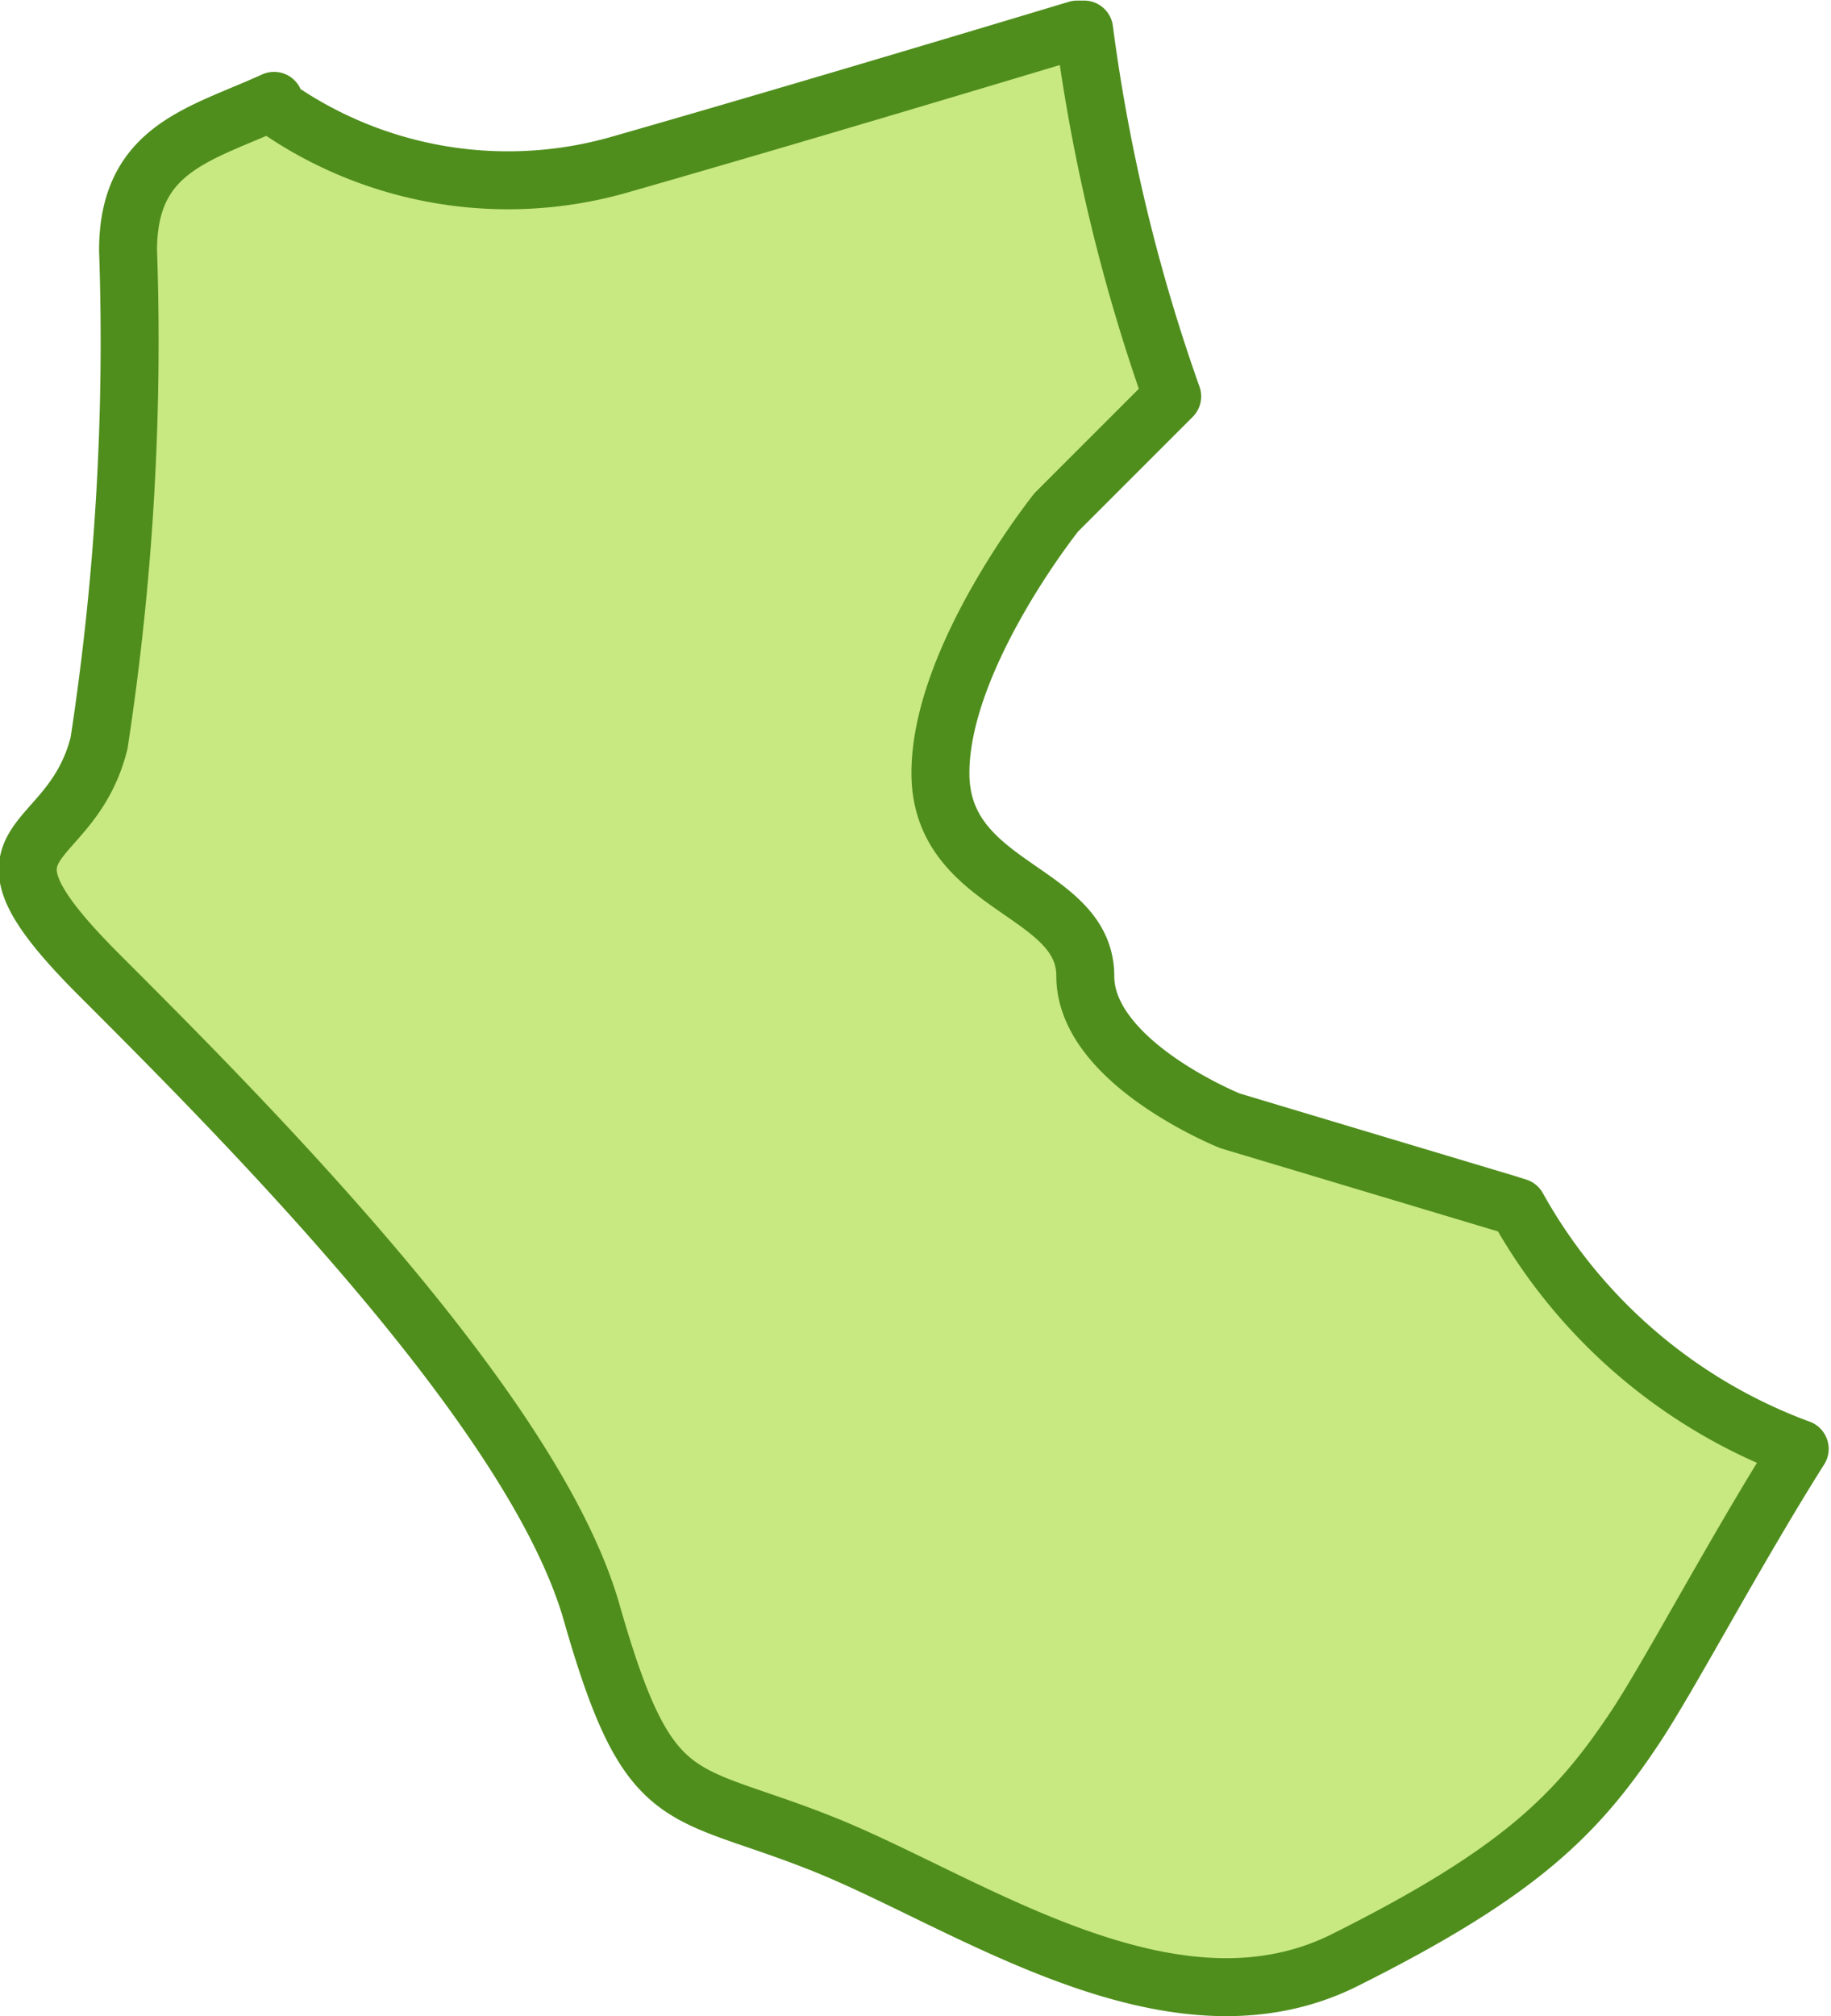 <svg xmlns="http://www.w3.org/2000/svg" viewBox="0 0 31.6 34.79"><defs><style>.cls-1{fill:#c8e882;stroke:#4f8e1c;stroke-linecap:round;stroke-linejoin:round;}</style></defs><title>アセット 29</title><g id="レイヤー_2" data-name="レイヤー 2"><g id="県"><path class="cls-1" d="M4.73,1.83a7,7,0,0,0,6,1C13.91,1.92,17.89.72,18.59.51h.12a30.93,30.93,0,0,0,1.52,6.33l-2,2s-2,2.5-2,4.5,2.5,2,2.5,3.5,2.5,2.5,2.5,2.5L26,20.77l.19.06A9.22,9.22,0,0,0,31.06,25l0,0,0,0c-1.13,1.79-2.25,3.92-2.85,4.82-1,1.5-2,2.5-5,4s-6.5-1-9-2-3-.5-4-4-6-8.5-8.5-11-.5-2,0-4a45.75,45.75,0,0,0,.5-8.5c0-1.77,1.25-2,2.52-2.58"/></g></g></svg>